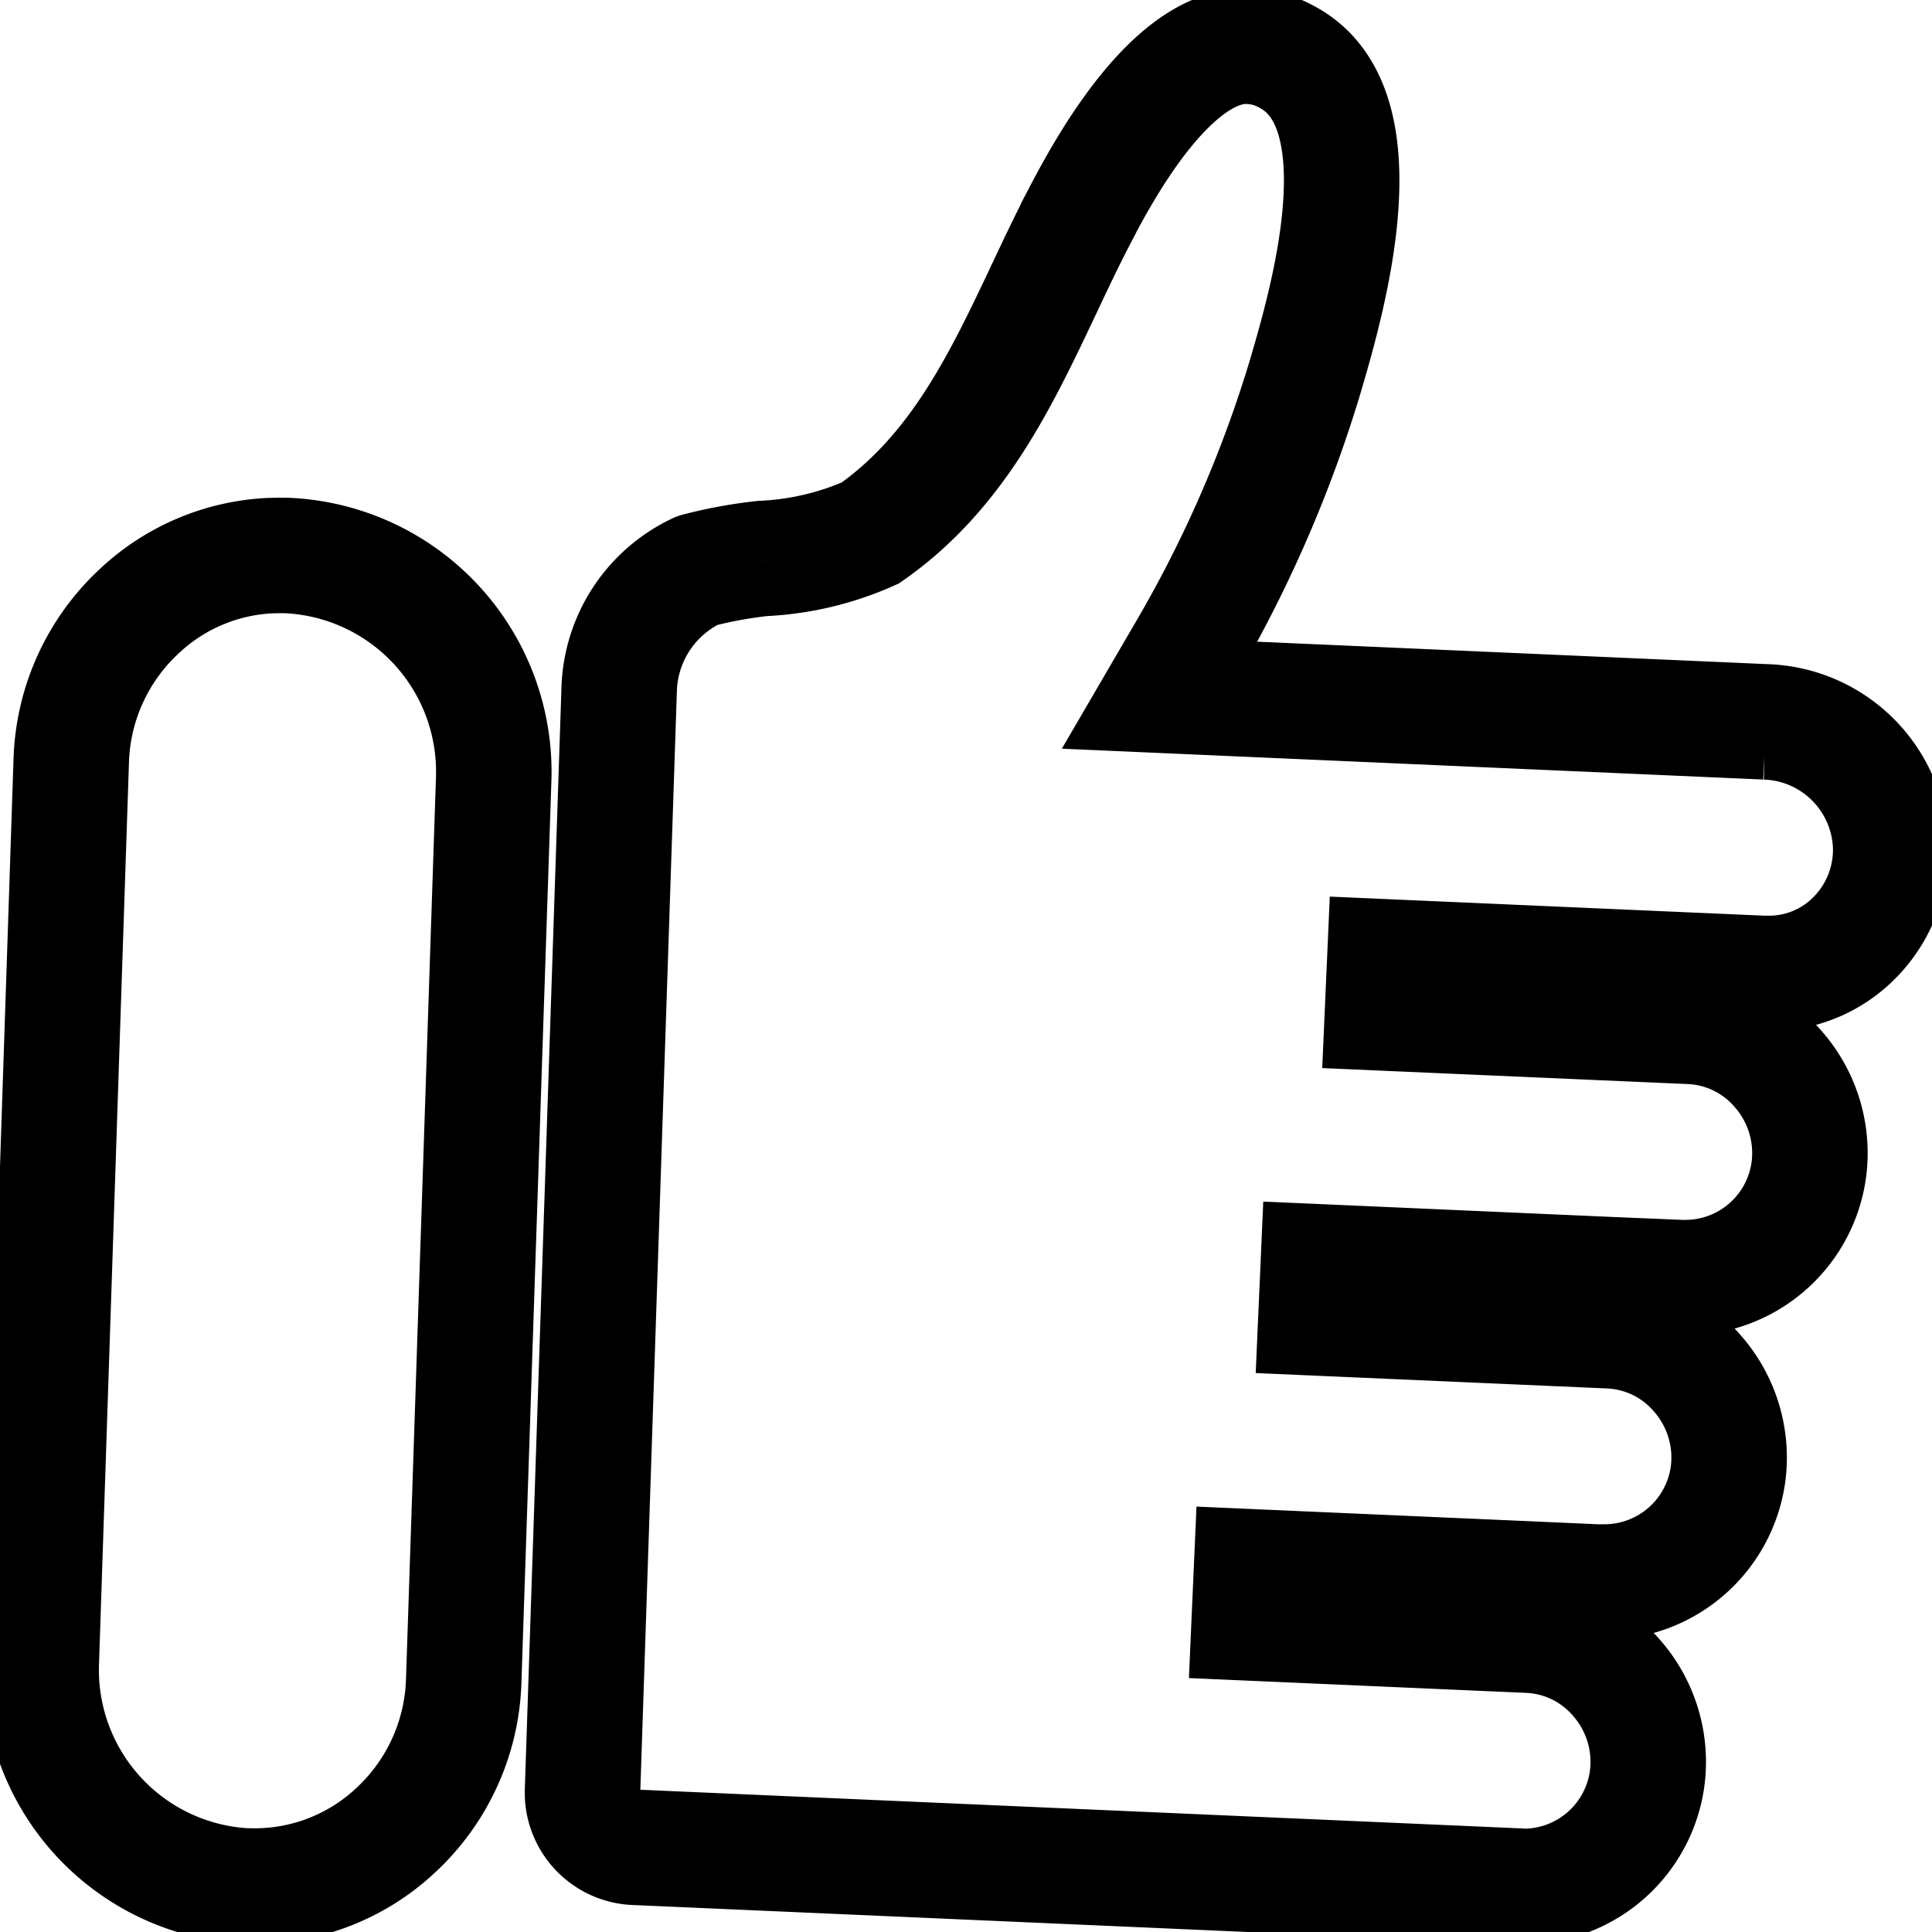 <svg xmlns="http://www.w3.org/2000/svg" width="21" height="21" viewBox="0 0 58.553 58.266"> <path d="M-7080.317,1279.764l-26.729-1.173a1.657,1.657,0,0,1-1.55-1.717l1.11-33.374a4.112,4.112,0,0,1,2.361-3.6l.014-.005a13.62,13.62,0,0,1,1.978-.363h.007a9.007,9.007,0,0,0,3.249-.771c2.645-1.845,3.973-4.658,5.259-7.378l.005-.013.031-.061.059-.13.012-.023c.272-.576.61-1.289.944-1.929l0-.007c.576-1.105,2.327-4.46,4.406-5.107a2.3,2.3,0,0,1,.59-.105c.036,0,.072,0,.109,0a2.55,2.55,0,0,1,1.212.324c2.941,1.554,1.212,7.451.561,9.672a38.306,38.306,0,0,1-3.7,8.454l-.71,1.218,18.363.808a3.916,3.916,0,0,1,3.784,3.735,3.783,3.783,0,0,1-1.123,2.834,3.629,3.629,0,0,1-2.559,1.055c-.046,0-.1,0-.145,0h-.027l-2.141-.093-9.331-.41-.075,1.7,9.333.408a3.721,3.721,0,0,1,2.666,1.3,3.855,3.855,0,0,1,.936,2.934,3.779,3.779,0,0,1-3.821,3.38c-.061,0-.122,0-.181-.005l-1.974-.082-8.9-.392-.075,1.7,8.9.39a3.723,3.723,0,0,1,2.666,1.3,3.86,3.86,0,0,1,.937,2.933,3.784,3.784,0,0,1-3.827,3.381c-.057,0-.118,0-.177,0l-1.976-.088-8.472-.372-.075,1.7,8.474.372a3.726,3.726,0,0,1,2.666,1.3,3.857,3.857,0,0,1,.935,2.933,3.782,3.782,0,0,1-3.827,3.381C-7080.2,1279.765-7080.26,1279.765-7080.317,1279.764Zm-38.4,0-.089,0a6.558,6.558,0,0,1-6.193-6.8l.907-27.293a6.446,6.446,0,0,1,2.074-4.553,6.214,6.214,0,0,1,3.954-1.672c.081,0,.17-.005.29-.005s.212,0,.292.005a6.561,6.561,0,0,1,6.192,6.8l-.907,27.293a6.441,6.441,0,0,1-2.072,4.547,6.249,6.249,0,0,1-4.261,1.681Z" transform="translate(7126.251 -1222.75)" fill="none" stroke="currentColor" stroke-width="3.5"></path> </svg>